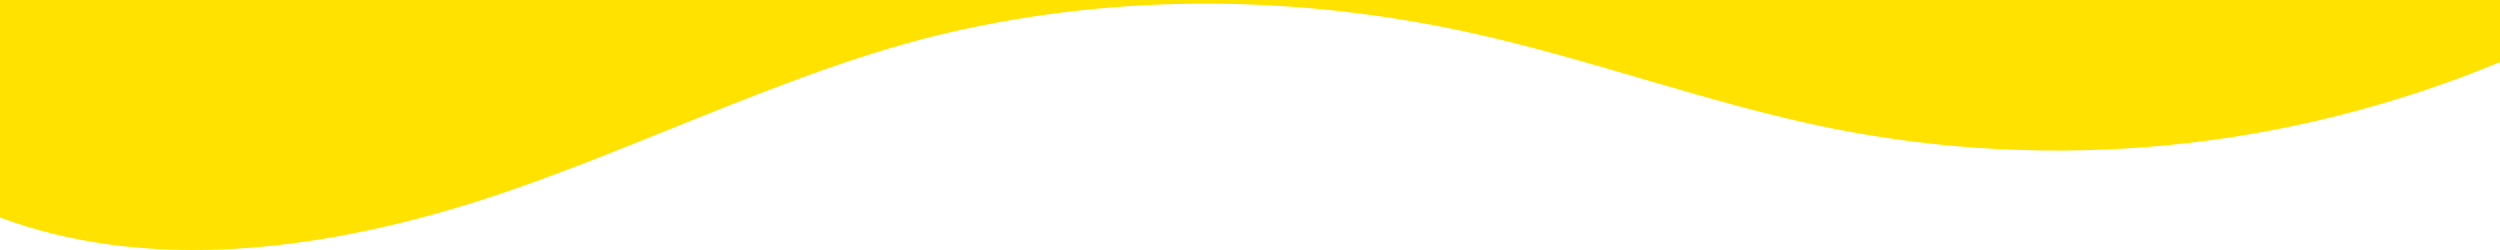 <svg xmlns="http://www.w3.org/2000/svg" width="1600" height="160" viewBox="0 0 1600 160">
  <path id="パス_579" data-name="パス 579" d="M1171.48,81.97C1094.147,66.3,1019.267,38.211,942.147,21.175,832.293-3.108,717.893-4.575,608.213,20.609,501.627,45.022,391.107,104.568,285.787,134.82,192.387,161.659,90.413,172.711,0,139.177V0H1600V39.721C1463.379,96.15,1315.183,110.761,1171.48,81.97Z" fill="#ffe200"/>
</svg>

